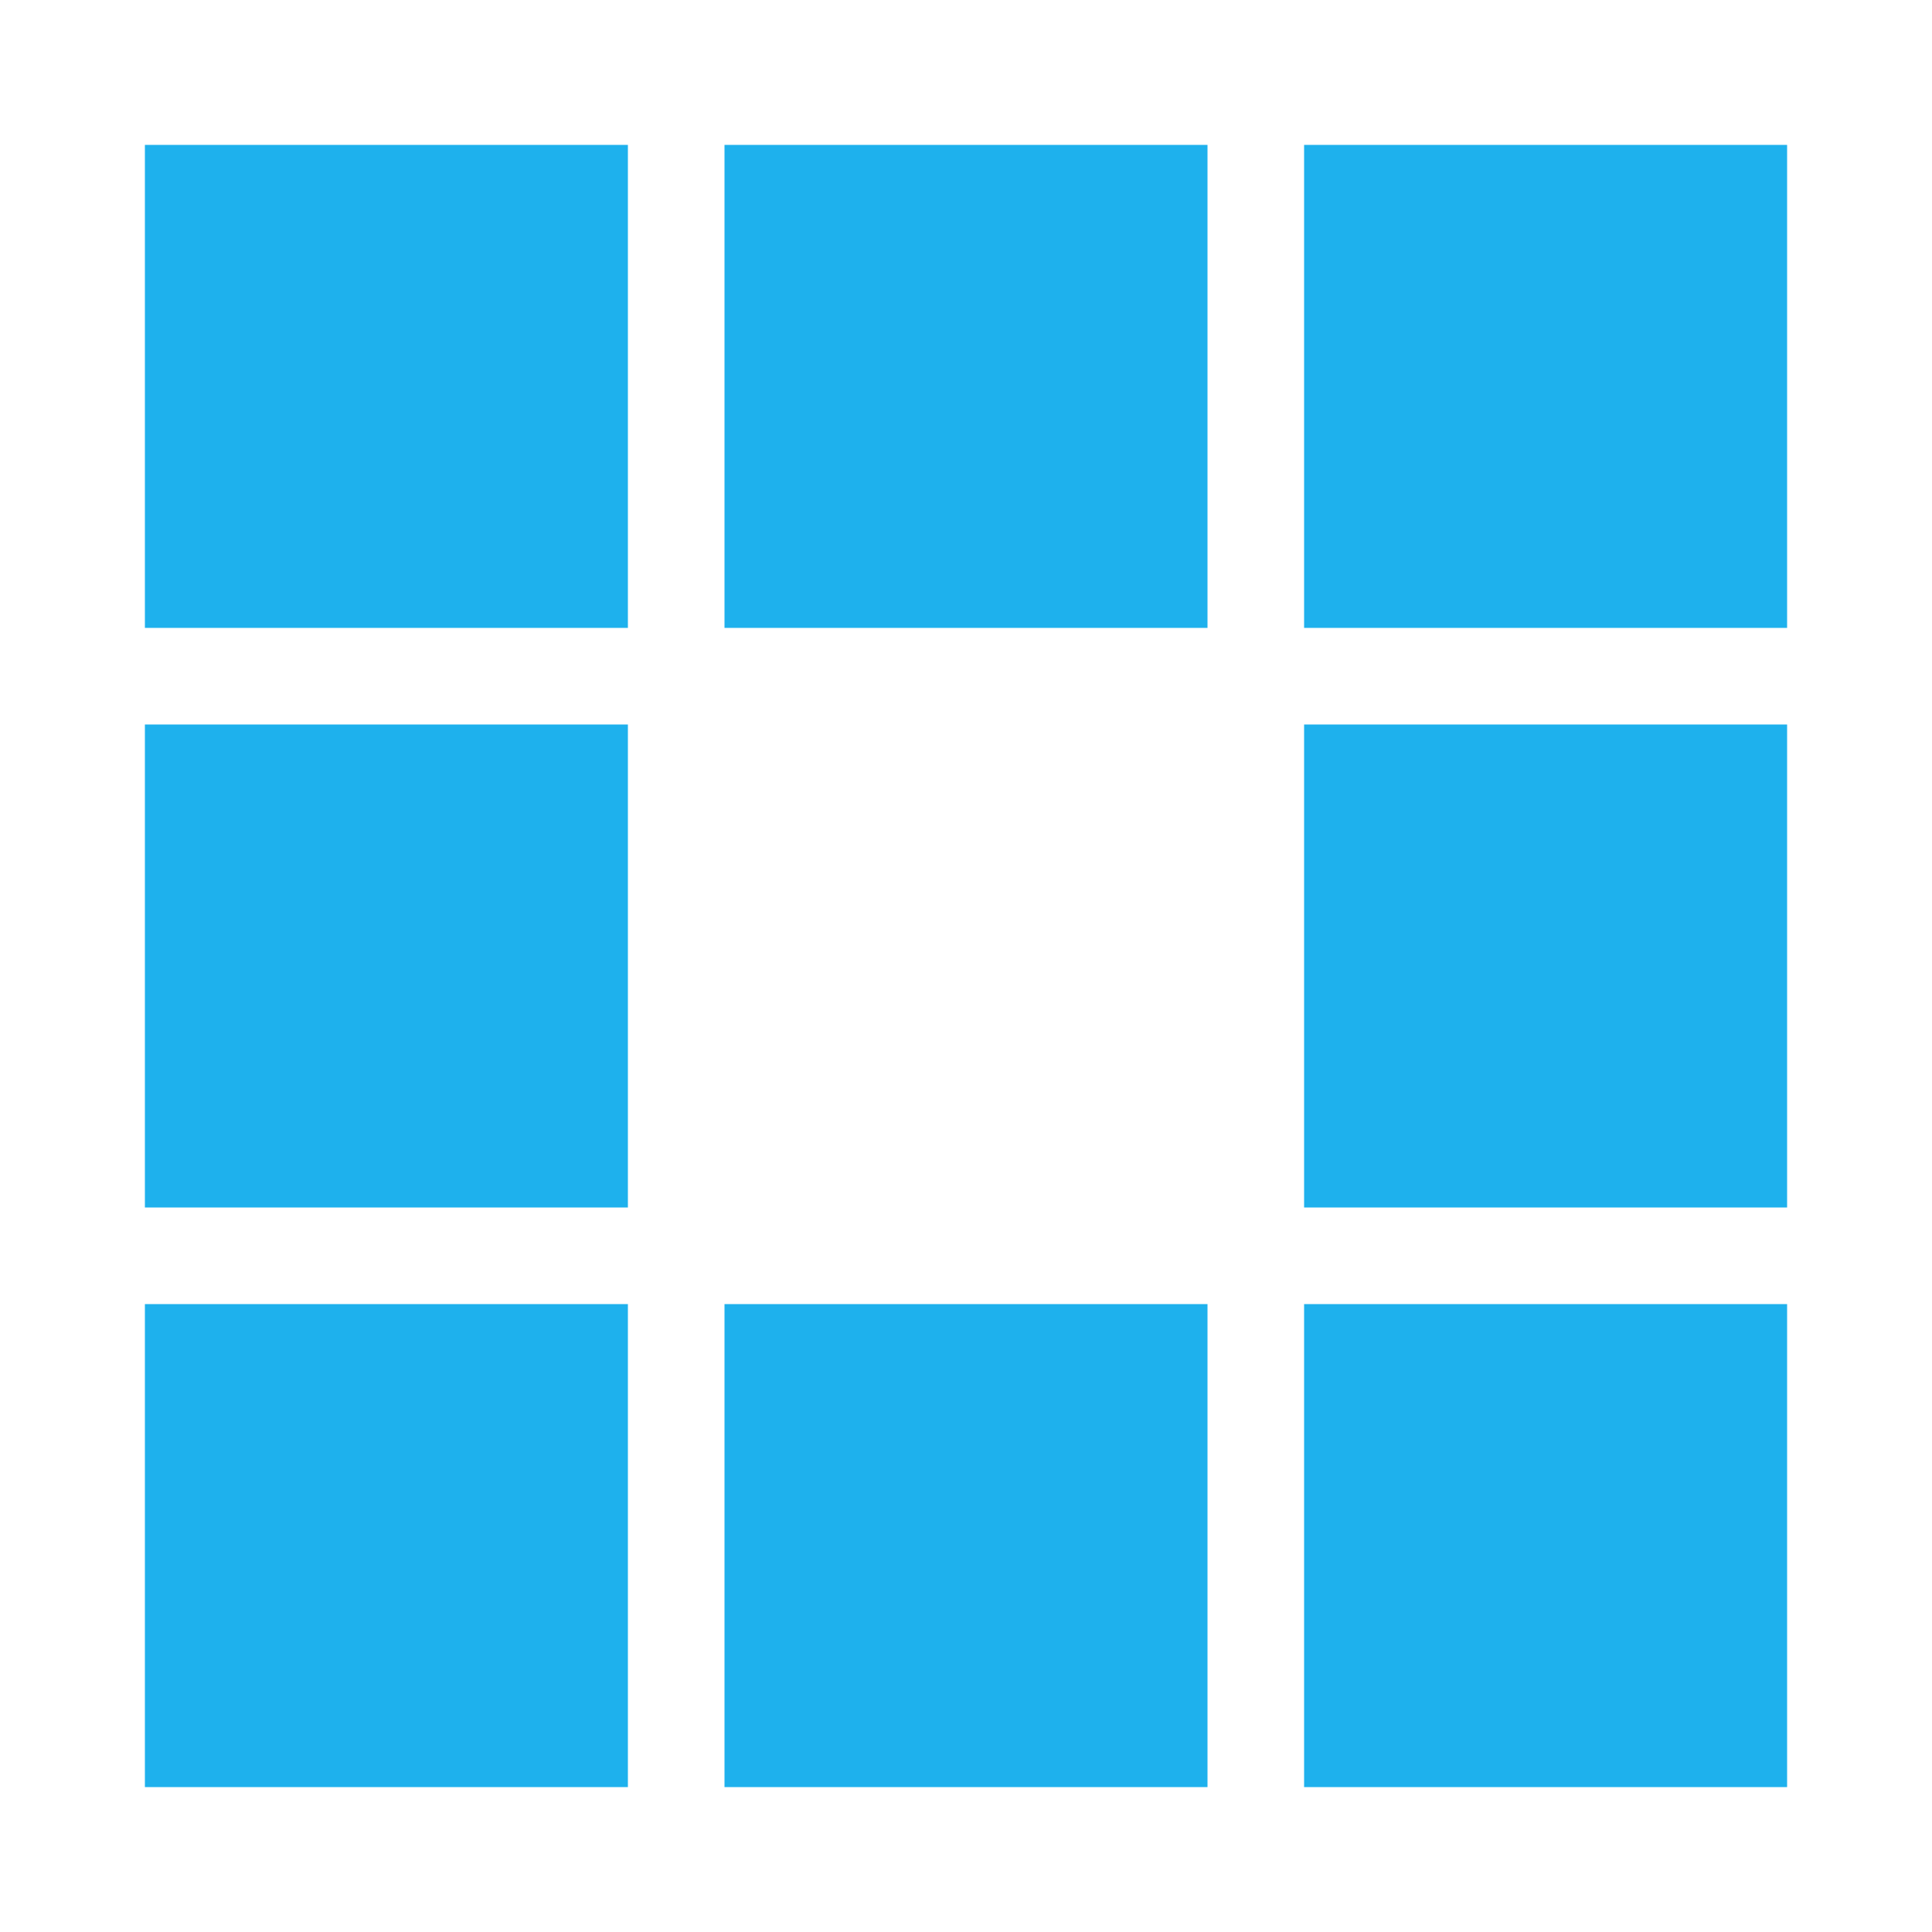 <svg class="lds-blocks" width="200px"  height="200px"  xmlns="http://www.w3.org/2000/svg" xmlns:xlink="http://www.w3.org/1999/xlink" viewBox="0 0 100 100" preserveAspectRatio="xMidYMid" style="background: none;"><rect x="7.5" y="7.5" width="25" height="25" fill="#1eb1ed">
  <animate attributeName="fill" values="#42c4f9;#1eb1ed;#1eb1ed" keyTimes="0;0.125;1" dur="1s" repeatCount="indefinite" begin="0s" calcMode="discrete"></animate>
</rect><rect x="37.5" y="7.5" width="25" height="25" fill="#1eb1ed">
  <animate attributeName="fill" values="#42c4f9;#1eb1ed;#1eb1ed" keyTimes="0;0.125;1" dur="1s" repeatCount="indefinite" begin="0.125s" calcMode="discrete"></animate>
</rect><rect x="67.5" y="7.5" width="25" height="25" fill="#1eb1ed">
  <animate attributeName="fill" values="#42c4f9;#1eb1ed;#1eb1ed" keyTimes="0;0.125;1" dur="1s" repeatCount="indefinite" begin="0.25s" calcMode="discrete"></animate>
</rect><rect x="7.5" y="37.5" width="25" height="25" fill="#1eb1ed">
  <animate attributeName="fill" values="#42c4f9;#1eb1ed;#1eb1ed" keyTimes="0;0.125;1" dur="1s" repeatCount="indefinite" begin="0.875s" calcMode="discrete"></animate>
</rect><rect x="67.5" y="37.5" width="25" height="25" fill="#1eb1ed">
  <animate attributeName="fill" values="#42c4f9;#1eb1ed;#1eb1ed" keyTimes="0;0.125;1" dur="1s" repeatCount="indefinite" begin="0.375s" calcMode="discrete"></animate>
</rect><rect x="7.5" y="67.5" width="25" height="25" fill="#1eb1ed">
  <animate attributeName="fill" values="#42c4f9;#1eb1ed;#1eb1ed" keyTimes="0;0.125;1" dur="1s" repeatCount="indefinite" begin="0.75s" calcMode="discrete"></animate>
</rect><rect x="37.5" y="67.5" width="25" height="25" fill="#1eb1ed">
  <animate attributeName="fill" values="#42c4f9;#1eb1ed;#1eb1ed" keyTimes="0;0.125;1" dur="1s" repeatCount="indefinite" begin="0.625s" calcMode="discrete"></animate>
</rect><rect x="67.5" y="67.5" width="25" height="25" fill="#1eb1ed">
  <animate attributeName="fill" values="#42c4f9;#1eb1ed;#1eb1ed" keyTimes="0;0.125;1" dur="1s" repeatCount="indefinite" begin="0.5s" calcMode="discrete"></animate>
</rect></svg>